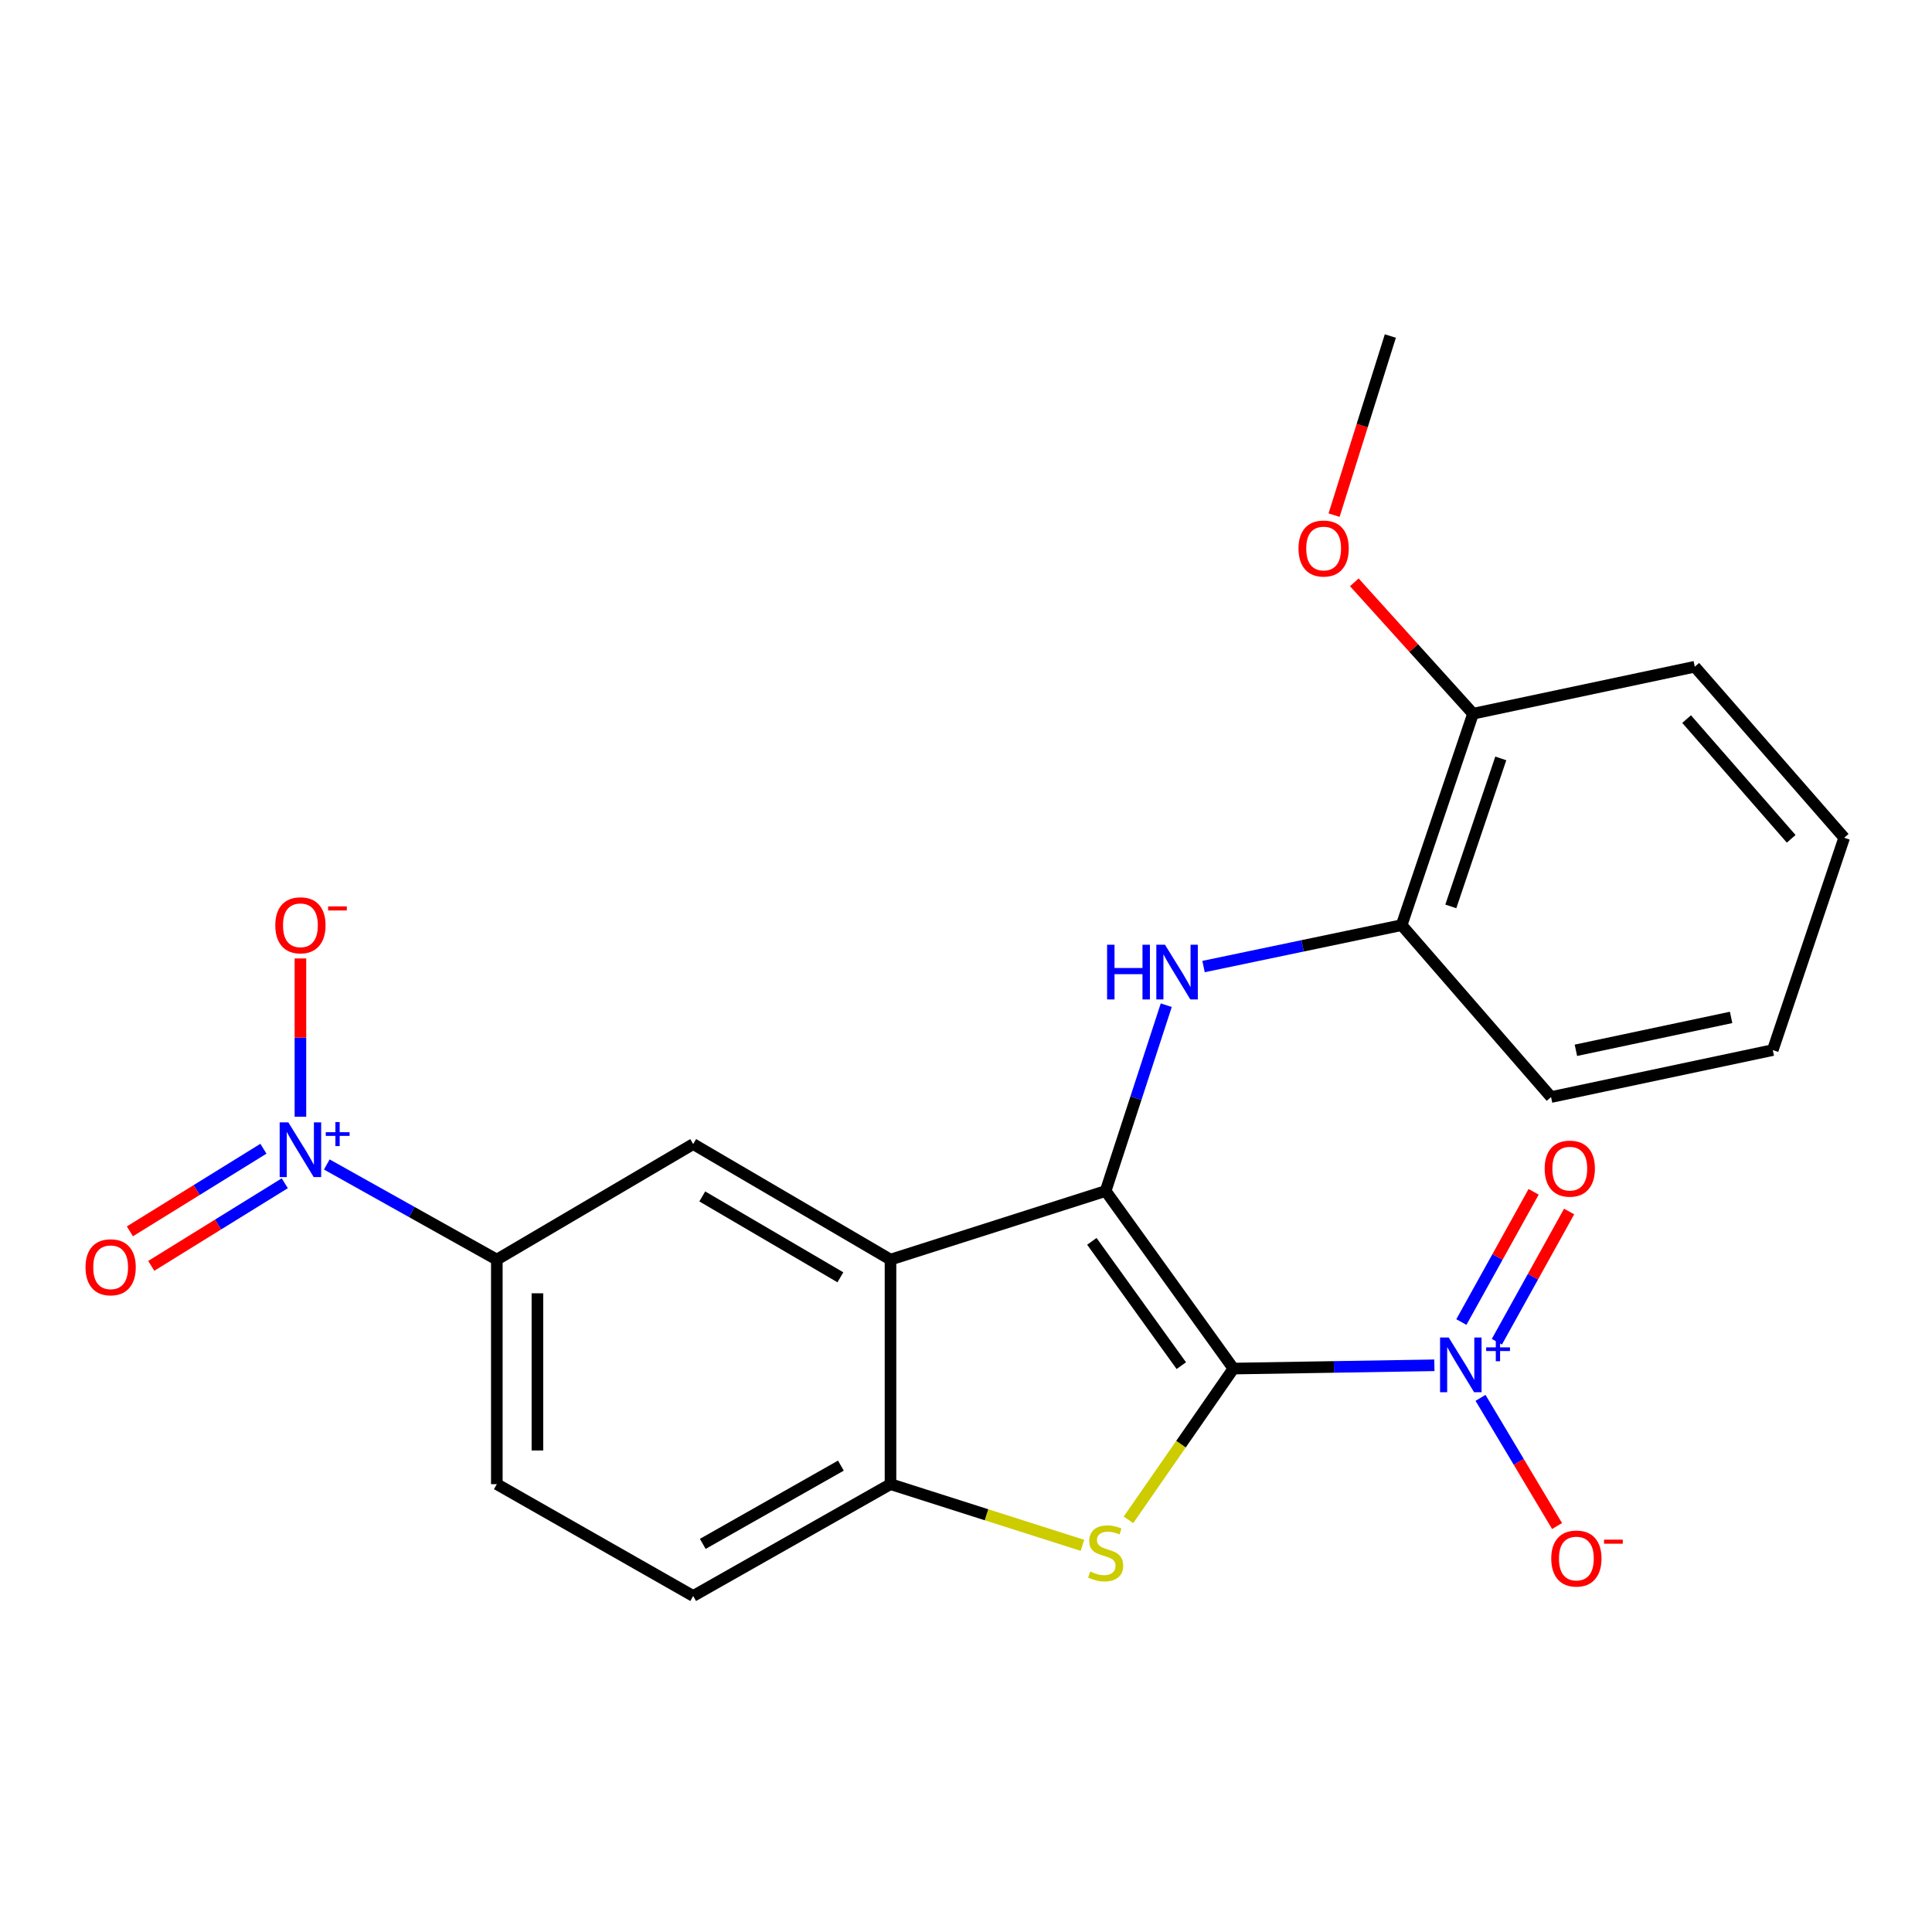 <?xml version='1.0' encoding='iso-8859-1'?>
<svg version='1.1' baseProfile='full'
              xmlns='http://www.w3.org/2000/svg'
                      xmlns:rdkit='http://www.rdkit.org/xml'
                      xmlns:xlink='http://www.w3.org/1999/xlink'
                  xml:space='preserve'
width='1000px' height='1000px' viewBox='0 0 1000 1000'>
<!-- END OF HEADER -->
<rect style='opacity:1.0;fill:#FFFFFF;stroke:none' width='1000' height='1000' x='0' y='0'> </rect>
<path class='bond-0' d='M 638.419,708.373 L 572.28,616.461' style='fill:none;fill-rule:evenodd;stroke:#000000;stroke-width:6px;stroke-linecap:butt;stroke-linejoin:miter;stroke-opacity:1' />
<path class='bond-0' d='M 611.444,706.859 L 565.146,642.52' style='fill:none;fill-rule:evenodd;stroke:#000000;stroke-width:6px;stroke-linecap:butt;stroke-linejoin:miter;stroke-opacity:1' />
<path class='bond-1' d='M 638.419,708.373 L 611.255,747.524' style='fill:none;fill-rule:evenodd;stroke:#000000;stroke-width:6px;stroke-linecap:butt;stroke-linejoin:miter;stroke-opacity:1' />
<path class='bond-1' d='M 611.255,747.524 L 584.09,786.674' style='fill:none;fill-rule:evenodd;stroke:#CCCC00;stroke-width:6px;stroke-linecap:butt;stroke-linejoin:miter;stroke-opacity:1' />
<path class='bond-2' d='M 638.419,708.373 L 690.427,707.522' style='fill:none;fill-rule:evenodd;stroke:#000000;stroke-width:6px;stroke-linecap:butt;stroke-linejoin:miter;stroke-opacity:1' />
<path class='bond-2' d='M 690.427,707.522 L 742.434,706.671' style='fill:none;fill-rule:evenodd;stroke:#0000FF;stroke-width:6px;stroke-linecap:butt;stroke-linejoin:miter;stroke-opacity:1' />
<path class='bond-3' d='M 572.28,616.461 L 460.921,651.97' style='fill:none;fill-rule:evenodd;stroke:#000000;stroke-width:6px;stroke-linecap:butt;stroke-linejoin:miter;stroke-opacity:1' />
<path class='bond-5' d='M 572.28,616.461 L 587.968,568.376' style='fill:none;fill-rule:evenodd;stroke:#000000;stroke-width:6px;stroke-linecap:butt;stroke-linejoin:miter;stroke-opacity:1' />
<path class='bond-5' d='M 587.968,568.376 L 603.657,520.291' style='fill:none;fill-rule:evenodd;stroke:#0000FF;stroke-width:6px;stroke-linecap:butt;stroke-linejoin:miter;stroke-opacity:1' />
<path class='bond-6' d='M 560.278,799.869 L 510.6,784.033' style='fill:none;fill-rule:evenodd;stroke:#CCCC00;stroke-width:6px;stroke-linecap:butt;stroke-linejoin:miter;stroke-opacity:1' />
<path class='bond-6' d='M 510.6,784.033 L 460.921,768.197' style='fill:none;fill-rule:evenodd;stroke:#000000;stroke-width:6px;stroke-linecap:butt;stroke-linejoin:miter;stroke-opacity:1' />
<path class='bond-10' d='M 766.314,723.524 L 786.124,756.699' style='fill:none;fill-rule:evenodd;stroke:#0000FF;stroke-width:6px;stroke-linecap:butt;stroke-linejoin:miter;stroke-opacity:1' />
<path class='bond-10' d='M 786.124,756.699 L 805.934,789.873' style='fill:none;fill-rule:evenodd;stroke:#FF0000;stroke-width:6px;stroke-linecap:butt;stroke-linejoin:miter;stroke-opacity:1' />
<path class='bond-12' d='M 774.773,694.479 L 793.474,660.777' style='fill:none;fill-rule:evenodd;stroke:#0000FF;stroke-width:6px;stroke-linecap:butt;stroke-linejoin:miter;stroke-opacity:1' />
<path class='bond-12' d='M 793.474,660.777 L 812.175,627.075' style='fill:none;fill-rule:evenodd;stroke:#FF0000;stroke-width:6px;stroke-linecap:butt;stroke-linejoin:miter;stroke-opacity:1' />
<path class='bond-12' d='M 756.401,684.284 L 775.102,650.582' style='fill:none;fill-rule:evenodd;stroke:#0000FF;stroke-width:6px;stroke-linecap:butt;stroke-linejoin:miter;stroke-opacity:1' />
<path class='bond-12' d='M 775.102,650.582 L 793.803,616.88' style='fill:none;fill-rule:evenodd;stroke:#FF0000;stroke-width:6px;stroke-linecap:butt;stroke-linejoin:miter;stroke-opacity:1' />
<path class='bond-7' d='M 460.921,651.97 L 358.794,592.169' style='fill:none;fill-rule:evenodd;stroke:#000000;stroke-width:6px;stroke-linecap:butt;stroke-linejoin:miter;stroke-opacity:1' />
<path class='bond-7' d='M 434.985,661.131 L 363.496,619.271' style='fill:none;fill-rule:evenodd;stroke:#000000;stroke-width:6px;stroke-linecap:butt;stroke-linejoin:miter;stroke-opacity:1' />
<path class='bond-23' d='M 460.921,651.97 L 460.921,768.197' style='fill:none;fill-rule:evenodd;stroke:#000000;stroke-width:6px;stroke-linecap:butt;stroke-linejoin:miter;stroke-opacity:1' />
<path class='bond-4' d='M 169.151,602.727 L 213.154,627.348' style='fill:none;fill-rule:evenodd;stroke:#0000FF;stroke-width:6px;stroke-linecap:butt;stroke-linejoin:miter;stroke-opacity:1' />
<path class='bond-4' d='M 213.154,627.348 L 257.158,651.97' style='fill:none;fill-rule:evenodd;stroke:#000000;stroke-width:6px;stroke-linecap:butt;stroke-linejoin:miter;stroke-opacity:1' />
<path class='bond-11' d='M 155.498,578.022 L 155.498,537.055' style='fill:none;fill-rule:evenodd;stroke:#0000FF;stroke-width:6px;stroke-linecap:butt;stroke-linejoin:miter;stroke-opacity:1' />
<path class='bond-11' d='M 155.498,537.055 L 155.498,496.088' style='fill:none;fill-rule:evenodd;stroke:#FF0000;stroke-width:6px;stroke-linecap:butt;stroke-linejoin:miter;stroke-opacity:1' />
<path class='bond-13' d='M 136.344,594.584 L 101.787,615.963' style='fill:none;fill-rule:evenodd;stroke:#0000FF;stroke-width:6px;stroke-linecap:butt;stroke-linejoin:miter;stroke-opacity:1' />
<path class='bond-13' d='M 101.787,615.963 L 67.231,637.342' style='fill:none;fill-rule:evenodd;stroke:#FF0000;stroke-width:6px;stroke-linecap:butt;stroke-linejoin:miter;stroke-opacity:1' />
<path class='bond-13' d='M 147.398,612.453 L 112.841,633.831' style='fill:none;fill-rule:evenodd;stroke:#0000FF;stroke-width:6px;stroke-linecap:butt;stroke-linejoin:miter;stroke-opacity:1' />
<path class='bond-13' d='M 112.841,633.831 L 78.285,655.21' style='fill:none;fill-rule:evenodd;stroke:#FF0000;stroke-width:6px;stroke-linecap:butt;stroke-linejoin:miter;stroke-opacity:1' />
<path class='bond-9' d='M 622.957,500.285 L 674.222,489.567' style='fill:none;fill-rule:evenodd;stroke:#0000FF;stroke-width:6px;stroke-linecap:butt;stroke-linejoin:miter;stroke-opacity:1' />
<path class='bond-9' d='M 674.222,489.567 L 725.488,478.849' style='fill:none;fill-rule:evenodd;stroke:#000000;stroke-width:6px;stroke-linecap:butt;stroke-linejoin:miter;stroke-opacity:1' />
<path class='bond-14' d='M 460.921,768.197 L 358.794,826.072' style='fill:none;fill-rule:evenodd;stroke:#000000;stroke-width:6px;stroke-linecap:butt;stroke-linejoin:miter;stroke-opacity:1' />
<path class='bond-14' d='M 435.242,758.598 L 363.754,799.11' style='fill:none;fill-rule:evenodd;stroke:#000000;stroke-width:6px;stroke-linecap:butt;stroke-linejoin:miter;stroke-opacity:1' />
<path class='bond-8' d='M 358.794,592.169 L 257.158,651.97' style='fill:none;fill-rule:evenodd;stroke:#000000;stroke-width:6px;stroke-linecap:butt;stroke-linejoin:miter;stroke-opacity:1' />
<path class='bond-24' d='M 257.158,651.97 L 257.158,768.197' style='fill:none;fill-rule:evenodd;stroke:#000000;stroke-width:6px;stroke-linecap:butt;stroke-linejoin:miter;stroke-opacity:1' />
<path class='bond-24' d='M 278.169,669.404 L 278.169,750.763' style='fill:none;fill-rule:evenodd;stroke:#000000;stroke-width:6px;stroke-linecap:butt;stroke-linejoin:miter;stroke-opacity:1' />
<path class='bond-16' d='M 725.488,478.849 L 762.444,369.415' style='fill:none;fill-rule:evenodd;stroke:#000000;stroke-width:6px;stroke-linecap:butt;stroke-linejoin:miter;stroke-opacity:1' />
<path class='bond-16' d='M 750.938,469.156 L 776.807,392.553' style='fill:none;fill-rule:evenodd;stroke:#000000;stroke-width:6px;stroke-linecap:butt;stroke-linejoin:miter;stroke-opacity:1' />
<path class='bond-18' d='M 725.488,478.849 L 802.821,567.831' style='fill:none;fill-rule:evenodd;stroke:#000000;stroke-width:6px;stroke-linecap:butt;stroke-linejoin:miter;stroke-opacity:1' />
<path class='bond-15' d='M 358.794,826.072 L 257.158,768.197' style='fill:none;fill-rule:evenodd;stroke:#000000;stroke-width:6px;stroke-linecap:butt;stroke-linejoin:miter;stroke-opacity:1' />
<path class='bond-17' d='M 762.444,369.415 L 731.719,335.411' style='fill:none;fill-rule:evenodd;stroke:#000000;stroke-width:6px;stroke-linecap:butt;stroke-linejoin:miter;stroke-opacity:1' />
<path class='bond-17' d='M 731.719,335.411 L 700.995,301.408' style='fill:none;fill-rule:evenodd;stroke:#FF0000;stroke-width:6px;stroke-linecap:butt;stroke-linejoin:miter;stroke-opacity:1' />
<path class='bond-19' d='M 762.444,369.415 L 877.212,345.1' style='fill:none;fill-rule:evenodd;stroke:#000000;stroke-width:6px;stroke-linecap:butt;stroke-linejoin:miter;stroke-opacity:1' />
<path class='bond-20' d='M 690.515,266.629 L 705.077,220.279' style='fill:none;fill-rule:evenodd;stroke:#FF0000;stroke-width:6px;stroke-linecap:butt;stroke-linejoin:miter;stroke-opacity:1' />
<path class='bond-20' d='M 705.077,220.279 L 719.639,173.928' style='fill:none;fill-rule:evenodd;stroke:#000000;stroke-width:6px;stroke-linecap:butt;stroke-linejoin:miter;stroke-opacity:1' />
<path class='bond-21' d='M 802.821,567.831 L 917.589,543.517' style='fill:none;fill-rule:evenodd;stroke:#000000;stroke-width:6px;stroke-linecap:butt;stroke-linejoin:miter;stroke-opacity:1' />
<path class='bond-21' d='M 815.681,543.629 L 896.019,526.609' style='fill:none;fill-rule:evenodd;stroke:#000000;stroke-width:6px;stroke-linecap:butt;stroke-linejoin:miter;stroke-opacity:1' />
<path class='bond-25' d='M 877.212,345.1 L 954.545,433.628' style='fill:none;fill-rule:evenodd;stroke:#000000;stroke-width:6px;stroke-linecap:butt;stroke-linejoin:miter;stroke-opacity:1' />
<path class='bond-25' d='M 872.988,372.202 L 927.122,434.172' style='fill:none;fill-rule:evenodd;stroke:#000000;stroke-width:6px;stroke-linecap:butt;stroke-linejoin:miter;stroke-opacity:1' />
<path class='bond-22' d='M 917.589,543.517 L 954.545,433.628' style='fill:none;fill-rule:evenodd;stroke:#000000;stroke-width:6px;stroke-linecap:butt;stroke-linejoin:miter;stroke-opacity:1' />
<path  class='atom-2' d='M 564.28 813.415
Q 564.6 813.535, 565.92 814.095
Q 567.24 814.655, 568.68 815.015
Q 570.16 815.335, 571.6 815.335
Q 574.28 815.335, 575.84 814.055
Q 577.4 812.735, 577.4 810.455
Q 577.4 808.895, 576.6 807.935
Q 575.84 806.975, 574.64 806.455
Q 573.44 805.935, 571.44 805.335
Q 568.92 804.575, 567.4 803.855
Q 565.92 803.135, 564.84 801.615
Q 563.8 800.095, 563.8 797.535
Q 563.8 793.975, 566.2 791.775
Q 568.64 789.575, 573.44 789.575
Q 576.72 789.575, 580.44 791.135
L 579.52 794.215
Q 576.12 792.815, 573.56 792.815
Q 570.8 792.815, 569.28 793.975
Q 567.76 795.095, 567.8 797.055
Q 567.8 798.575, 568.56 799.495
Q 569.36 800.415, 570.48 800.935
Q 571.64 801.455, 573.56 802.055
Q 576.12 802.855, 577.64 803.655
Q 579.16 804.455, 580.24 806.095
Q 581.36 807.695, 581.36 810.455
Q 581.36 814.375, 578.72 816.495
Q 576.12 818.575, 571.76 818.575
Q 569.24 818.575, 567.32 818.015
Q 565.44 817.495, 563.2 816.575
L 564.28 813.415
' fill='#CCCC00'/>
<path  class='atom-3' d='M 749.857 692.287
L 759.137 707.287
Q 760.057 708.767, 761.537 711.447
Q 763.017 714.127, 763.097 714.287
L 763.097 692.287
L 766.857 692.287
L 766.857 720.607
L 762.977 720.607
L 753.017 704.207
Q 751.857 702.287, 750.617 700.087
Q 749.417 697.887, 749.057 697.207
L 749.057 720.607
L 745.377 720.607
L 745.377 692.287
L 749.857 692.287
' fill='#0000FF'/>
<path  class='atom-3' d='M 769.233 697.392
L 774.223 697.392
L 774.223 692.139
L 776.441 692.139
L 776.441 697.392
L 781.562 697.392
L 781.562 699.293
L 776.441 699.293
L 776.441 704.573
L 774.223 704.573
L 774.223 699.293
L 769.233 699.293
L 769.233 697.392
' fill='#0000FF'/>
<path  class='atom-5' d='M 149.238 580.928
L 158.518 595.928
Q 159.438 597.408, 160.918 600.088
Q 162.398 602.768, 162.478 602.928
L 162.478 580.928
L 166.238 580.928
L 166.238 609.248
L 162.358 609.248
L 152.398 592.848
Q 151.238 590.928, 149.998 588.728
Q 148.798 586.528, 148.438 585.848
L 148.438 609.248
L 144.758 609.248
L 144.758 580.928
L 149.238 580.928
' fill='#0000FF'/>
<path  class='atom-5' d='M 168.614 586.032
L 173.604 586.032
L 173.604 580.779
L 175.822 580.779
L 175.822 586.032
L 180.943 586.032
L 180.943 587.933
L 175.822 587.933
L 175.822 593.213
L 173.604 593.213
L 173.604 587.933
L 168.614 587.933
L 168.614 586.032
' fill='#0000FF'/>
<path  class='atom-6' d='M 573.029 488.992
L 576.869 488.992
L 576.869 501.032
L 591.349 501.032
L 591.349 488.992
L 595.189 488.992
L 595.189 517.312
L 591.349 517.312
L 591.349 504.232
L 576.869 504.232
L 576.869 517.312
L 573.029 517.312
L 573.029 488.992
' fill='#0000FF'/>
<path  class='atom-6' d='M 602.989 488.992
L 612.269 503.992
Q 613.189 505.472, 614.669 508.152
Q 616.149 510.832, 616.229 510.992
L 616.229 488.992
L 619.989 488.992
L 619.989 517.312
L 616.109 517.312
L 606.149 500.912
Q 604.989 498.992, 603.749 496.792
Q 602.549 494.592, 602.189 493.912
L 602.189 517.312
L 598.509 517.312
L 598.509 488.992
L 602.989 488.992
' fill='#0000FF'/>
<path  class='atom-11' d='M 802.929 806.693
Q 802.929 799.893, 806.289 796.093
Q 809.649 792.293, 815.929 792.293
Q 822.209 792.293, 825.569 796.093
Q 828.929 799.893, 828.929 806.693
Q 828.929 813.573, 825.529 817.493
Q 822.129 821.373, 815.929 821.373
Q 809.689 821.373, 806.289 817.493
Q 802.929 813.613, 802.929 806.693
M 815.929 818.173
Q 820.249 818.173, 822.569 815.293
Q 824.929 812.373, 824.929 806.693
Q 824.929 801.133, 822.569 798.333
Q 820.249 795.493, 815.929 795.493
Q 811.609 795.493, 809.249 798.293
Q 806.929 801.093, 806.929 806.693
Q 806.929 812.413, 809.249 815.293
Q 811.609 818.173, 815.929 818.173
' fill='#FF0000'/>
<path  class='atom-11' d='M 830.249 796.915
L 839.938 796.915
L 839.938 799.027
L 830.249 799.027
L 830.249 796.915
' fill='#FF0000'/>
<path  class='atom-12' d='M 142.498 478.929
Q 142.498 472.129, 145.858 468.329
Q 149.218 464.529, 155.498 464.529
Q 161.778 464.529, 165.138 468.329
Q 168.498 472.129, 168.498 478.929
Q 168.498 485.809, 165.098 489.729
Q 161.698 493.609, 155.498 493.609
Q 149.258 493.609, 145.858 489.729
Q 142.498 485.849, 142.498 478.929
M 155.498 490.409
Q 159.818 490.409, 162.138 487.529
Q 164.498 484.609, 164.498 478.929
Q 164.498 473.369, 162.138 470.569
Q 159.818 467.729, 155.498 467.729
Q 151.178 467.729, 148.818 470.529
Q 146.498 473.329, 146.498 478.929
Q 146.498 484.649, 148.818 487.529
Q 151.178 490.409, 155.498 490.409
' fill='#FF0000'/>
<path  class='atom-12' d='M 169.818 469.151
L 179.507 469.151
L 179.507 471.263
L 169.818 471.263
L 169.818 469.151
' fill='#FF0000'/>
<path  class='atom-13' d='M 799.521 604.88
Q 799.521 598.08, 802.881 594.28
Q 806.241 590.48, 812.521 590.48
Q 818.801 590.48, 822.161 594.28
Q 825.521 598.08, 825.521 604.88
Q 825.521 611.76, 822.121 615.68
Q 818.721 619.56, 812.521 619.56
Q 806.281 619.56, 802.881 615.68
Q 799.521 611.8, 799.521 604.88
M 812.521 616.36
Q 816.841 616.36, 819.161 613.48
Q 821.521 610.56, 821.521 604.88
Q 821.521 599.32, 819.161 596.52
Q 816.841 593.68, 812.521 593.68
Q 808.201 593.68, 805.841 596.48
Q 803.521 599.28, 803.521 604.88
Q 803.521 610.6, 805.841 613.48
Q 808.201 616.36, 812.521 616.36
' fill='#FF0000'/>
<path  class='atom-14' d='M 44.271 655.937
Q 44.271 649.137, 47.631 645.337
Q 50.991 641.537, 57.271 641.537
Q 63.551 641.537, 66.911 645.337
Q 70.271 649.137, 70.271 655.937
Q 70.271 662.817, 66.871 666.737
Q 63.471 670.617, 57.271 670.617
Q 51.031 670.617, 47.631 666.737
Q 44.271 662.857, 44.271 655.937
M 57.271 667.417
Q 61.591 667.417, 63.911 664.537
Q 66.271 661.617, 66.271 655.937
Q 66.271 650.377, 63.911 647.577
Q 61.591 644.737, 57.271 644.737
Q 52.951 644.737, 50.591 647.537
Q 48.271 650.337, 48.271 655.937
Q 48.271 661.657, 50.591 664.537
Q 52.951 667.417, 57.271 667.417
' fill='#FF0000'/>
<path  class='atom-18' d='M 672.111 283.909
Q 672.111 277.109, 675.471 273.309
Q 678.831 269.509, 685.111 269.509
Q 691.391 269.509, 694.751 273.309
Q 698.111 277.109, 698.111 283.909
Q 698.111 290.789, 694.711 294.709
Q 691.311 298.589, 685.111 298.589
Q 678.871 298.589, 675.471 294.709
Q 672.111 290.829, 672.111 283.909
M 685.111 295.389
Q 689.431 295.389, 691.751 292.509
Q 694.111 289.589, 694.111 283.909
Q 694.111 278.349, 691.751 275.549
Q 689.431 272.709, 685.111 272.709
Q 680.791 272.709, 678.431 275.509
Q 676.111 278.309, 676.111 283.909
Q 676.111 289.629, 678.431 292.509
Q 680.791 295.389, 685.111 295.389
' fill='#FF0000'/>
</svg>
